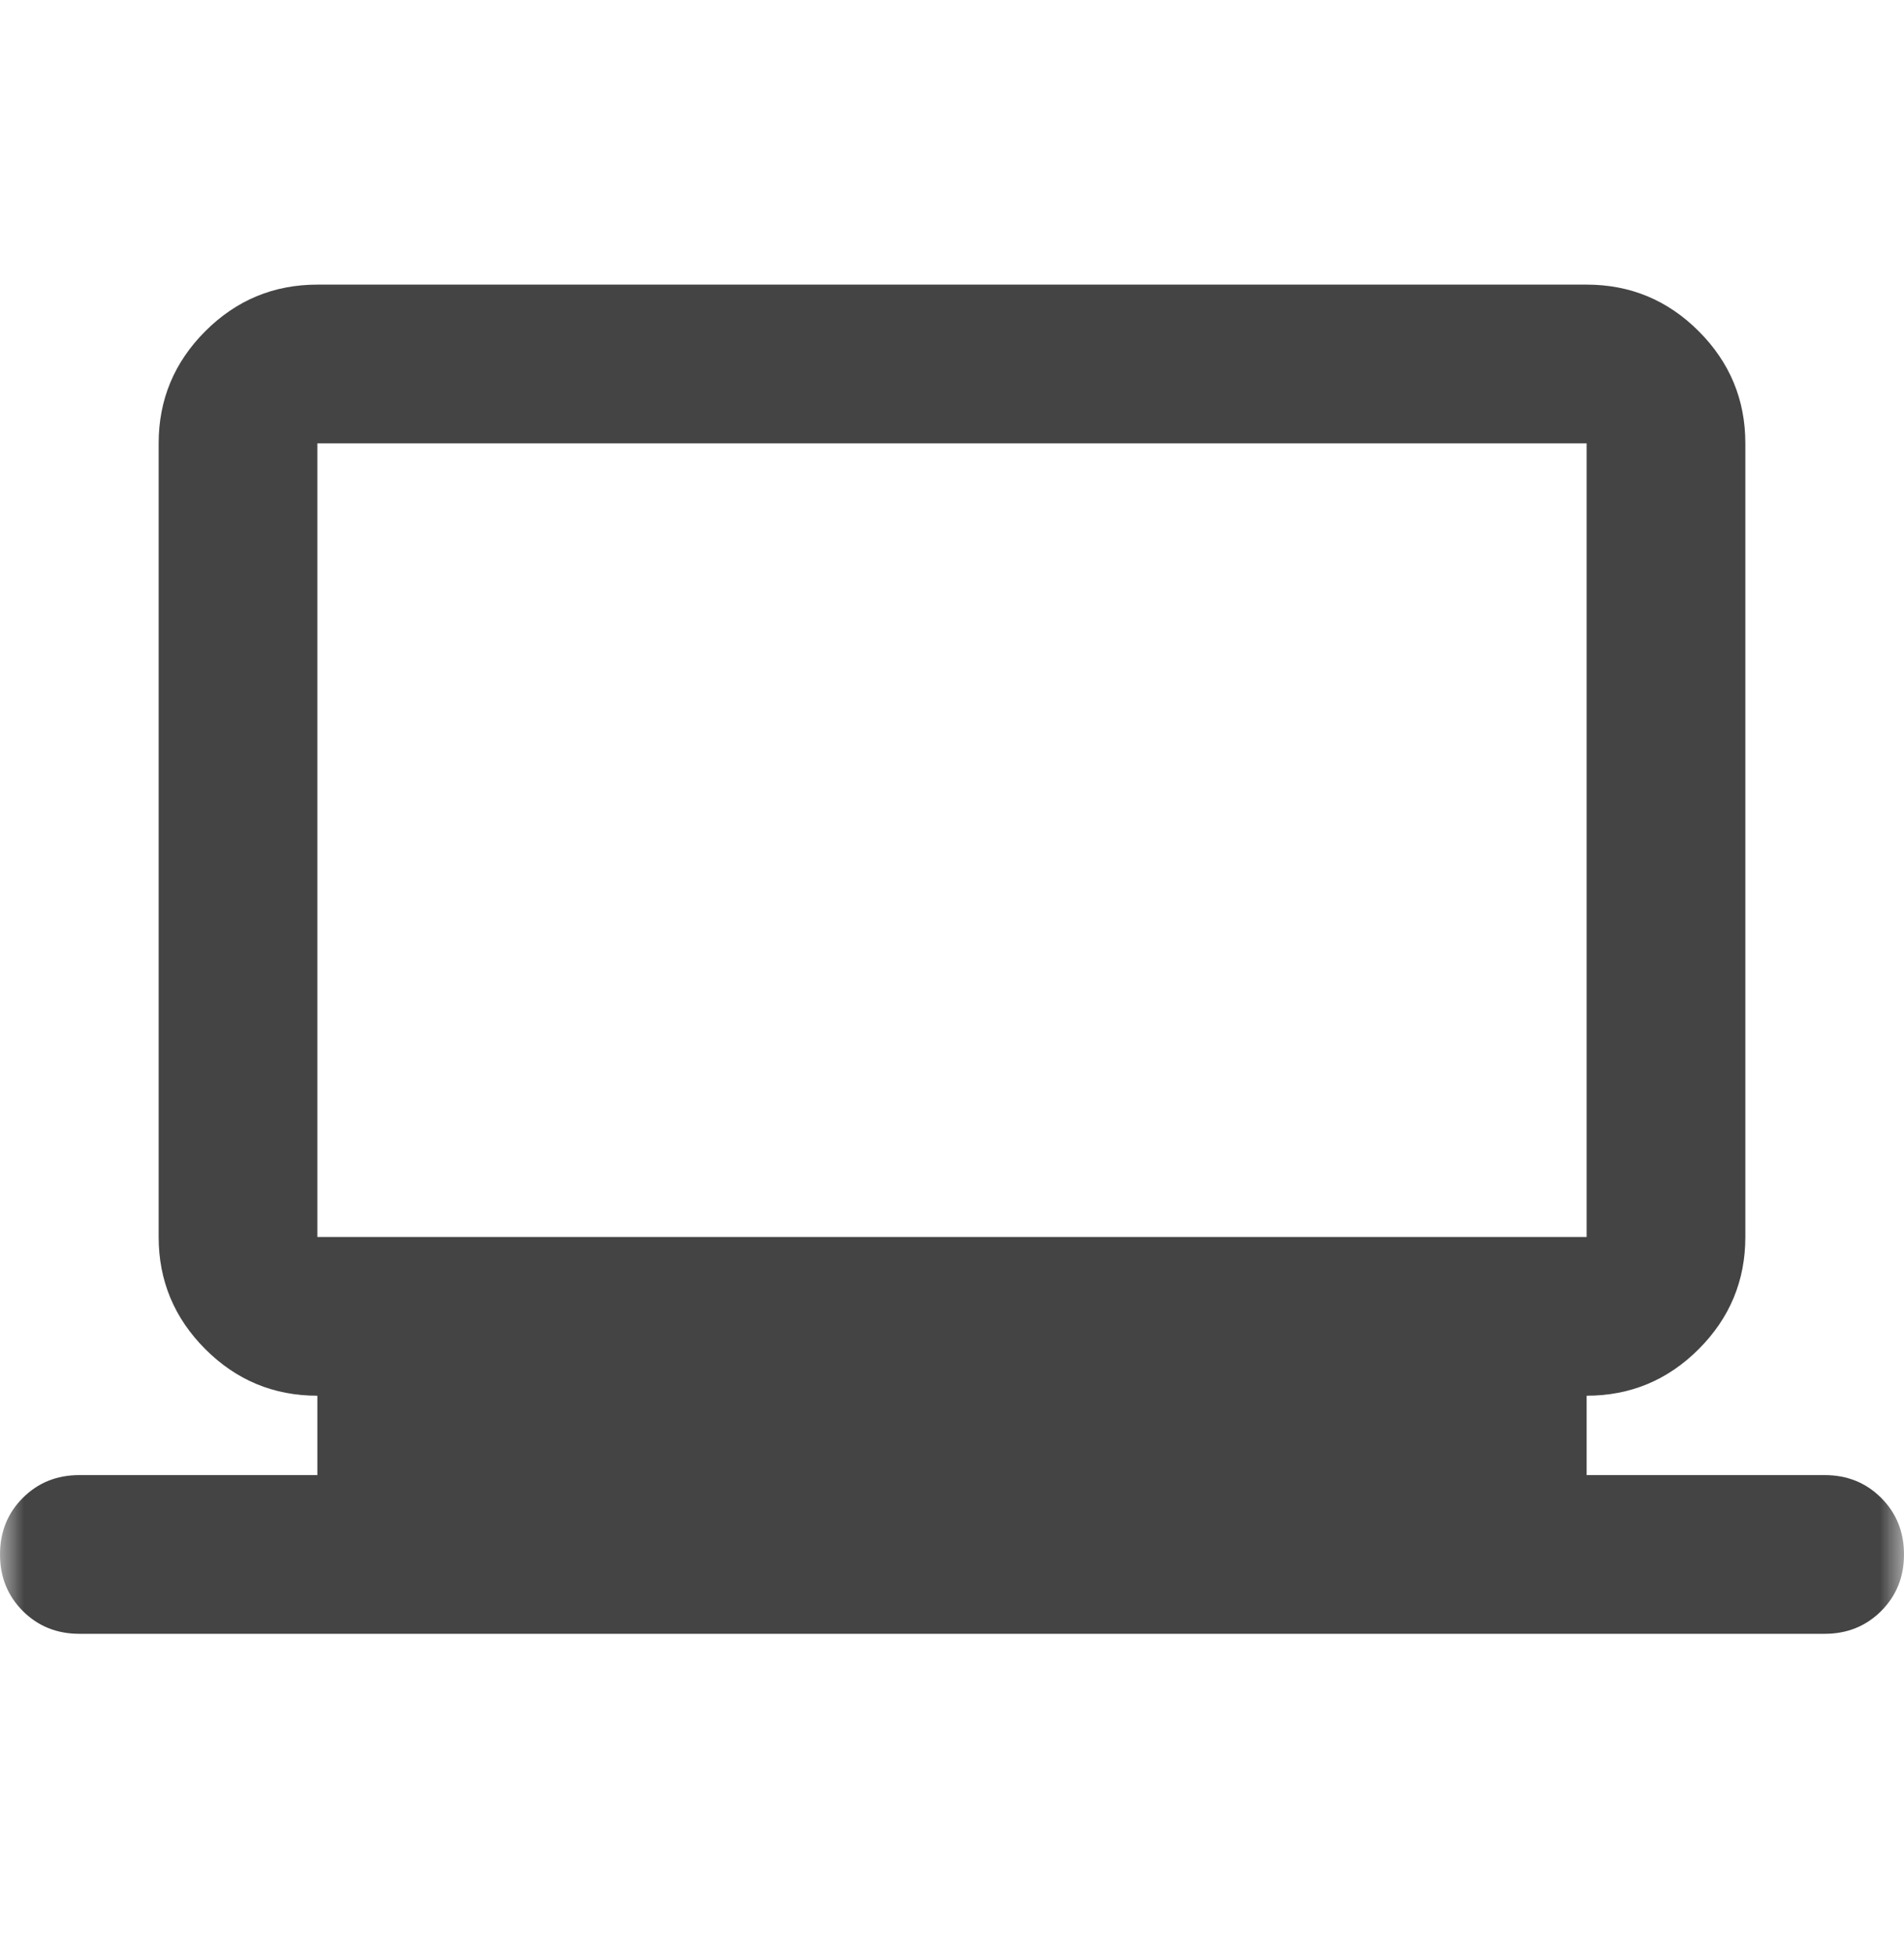 <svg width="40" height="41" viewBox="0 0 40 41" fill="none" xmlns="http://www.w3.org/2000/svg">
<mask id="mask0_1_474" style="mask-type:alpha" maskUnits="userSpaceOnUse" x="0" y="0" width="40" height="41">
<rect y="0.977" width="40" height="40" fill="#D9D9D9"/>
</mask>
<g mask="url(#mask0_1_474)">
<path d="M1.667 34.31C1.194 34.31 0.799 34.15 0.479 33.831C0.16 33.511 0 33.116 0 32.643C0 32.171 0.16 31.775 0.479 31.456C0.799 31.136 1.194 30.977 1.667 30.977H6.667V29.31C5.75 29.31 4.965 28.984 4.312 28.331C3.66 27.678 3.333 26.893 3.333 25.977V9.31C3.333 8.393 3.66 7.609 4.312 6.956C4.965 6.303 5.75 5.977 6.667 5.977H33.333C34.25 5.977 35.035 6.303 35.688 6.956C36.34 7.609 36.667 8.393 36.667 9.31V25.977C36.667 26.893 36.34 27.678 35.688 28.331C35.035 28.984 34.25 29.31 33.333 29.31V30.977H38.333C38.806 30.977 39.201 31.136 39.521 31.456C39.84 31.775 40 32.171 40 32.643C40 33.116 39.84 33.511 39.521 33.831C39.201 34.15 38.806 34.31 38.333 34.31H1.667ZM6.667 25.977H33.333V9.31H6.667V25.977Z" fill="#444444"/>
</g>
</svg>
